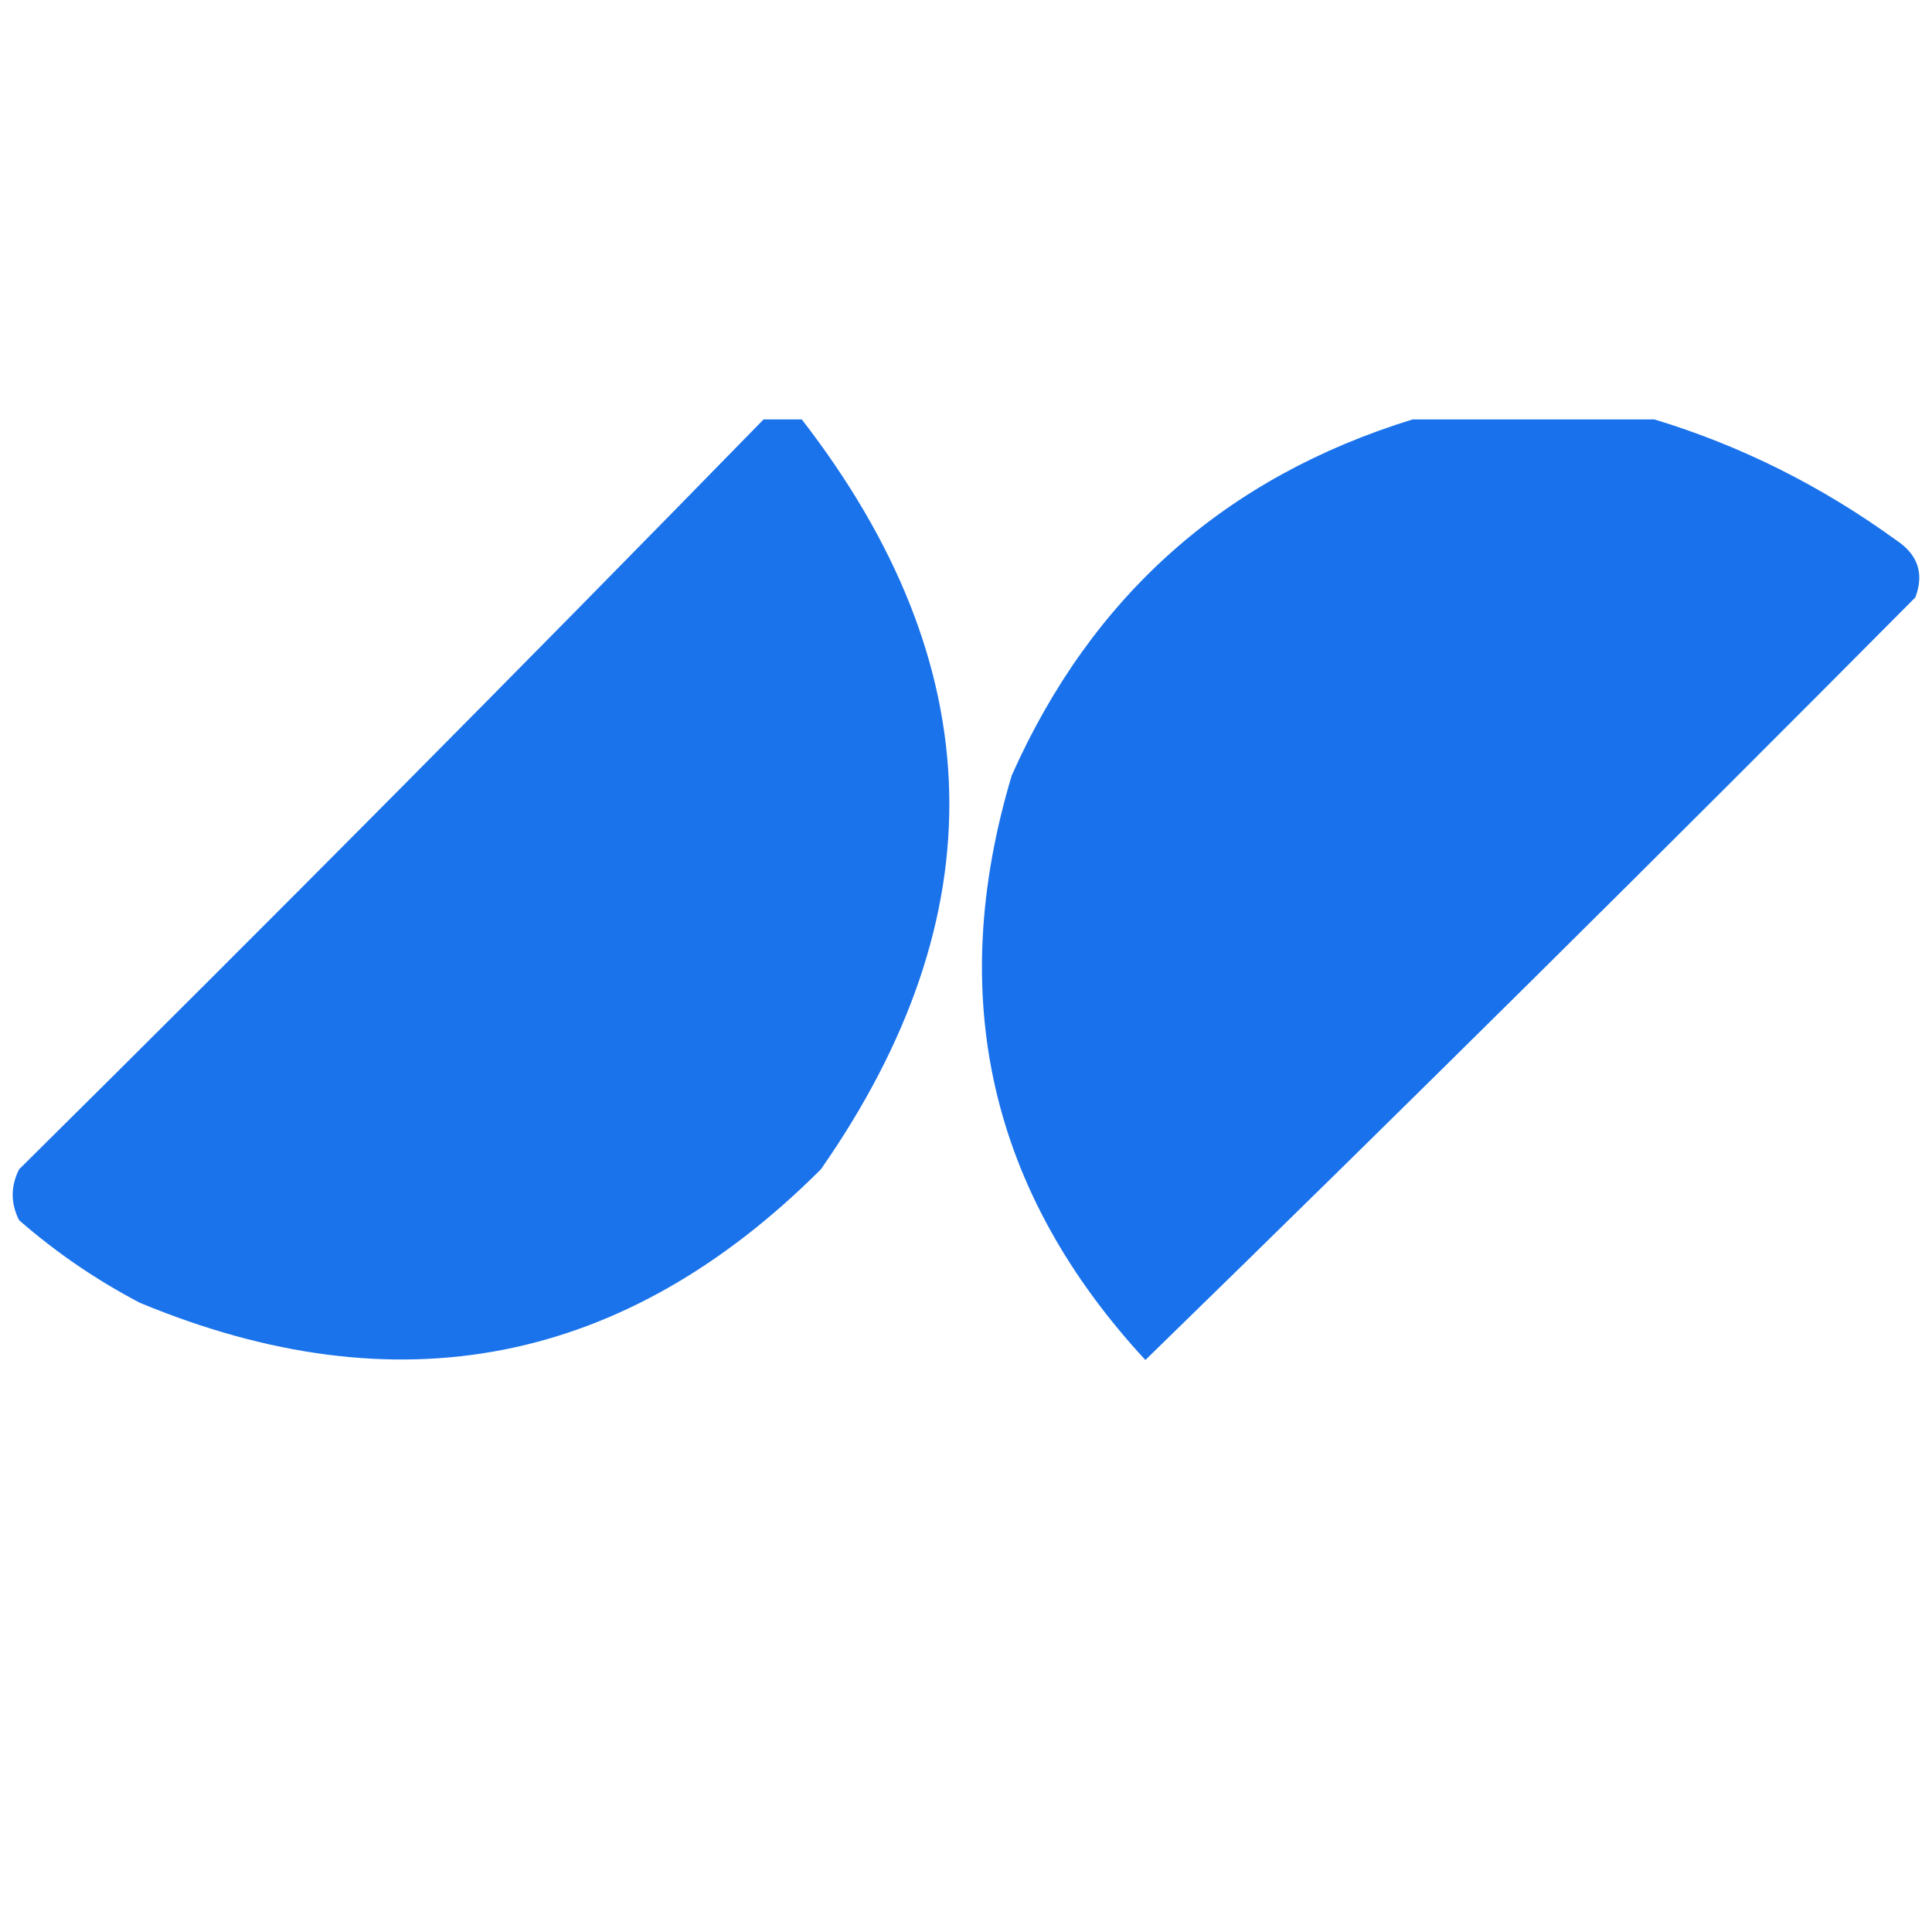 <svg width="32" height="32" viewBox="0 0 32 32" fill="none" xmlns="http://www.w3.org/2000/svg">
    <path opacity="0.954" fill-rule="evenodd" clip-rule="evenodd"
        d="M12.647 6.947C12.858 6.947 13.069 6.947 13.28 6.947C16.43 11.015 16.535 15.156 13.596 19.368C10.346 22.614 6.587 23.351 2.318 21.579C1.596 21.201 0.929 20.745 0.316 20.21C0.175 19.93 0.175 19.649 0.316 19.368C4.469 15.256 8.579 11.115 12.647 6.947Z"
        fill="#106DEA" />
    <path opacity="0.959" fill-rule="evenodd" clip-rule="evenodd"
        d="M23.397 6.947C24.732 6.947 26.067 6.947 27.402 6.947C28.833 7.381 30.168 8.048 31.407 8.947C31.768 9.186 31.873 9.502 31.724 9.895C27.505 14.143 23.254 18.354 18.971 22.526C16.396 19.741 15.658 16.513 16.758 12.842C18.084 9.867 20.298 7.902 23.397 6.947Z"
        fill="#106DEA" />
</svg>